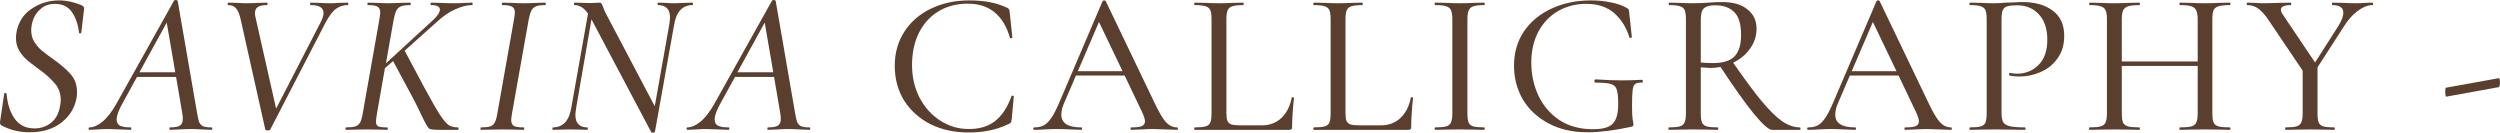 <?xml version="1.0" encoding="UTF-8"?> <svg xmlns="http://www.w3.org/2000/svg" width="1769" height="94" viewBox="0 0 1769 94" fill="none"> <path d="M20.794 93.6C17.338 93.6 14.026 93.216 10.858 92.448C7.69 91.776 4.378 90.528 0.922 88.704C0.154 88.224 -0.134 87.312 0.058 85.968L2.938 66.528C2.938 66.048 3.178 65.808 3.658 65.808C4.234 65.808 4.57 66.048 4.666 66.528C5.338 73.92 7.306 79.824 10.57 84.24C13.834 88.656 18.442 90.864 24.394 90.864C28.906 90.864 32.842 89.52 36.202 86.832C39.562 84.144 41.674 80.112 42.538 74.736C42.826 73.296 42.97 71.952 42.97 70.704C42.97 66.096 41.578 62.208 38.794 59.04C36.106 55.776 32.218 52.32 27.13 48.672C23.578 46.08 20.746 43.872 18.634 42.048C16.618 40.224 14.89 38.064 13.45 35.568C12.01 33.072 11.29 30.192 11.29 26.928C11.29 25.488 11.434 24.048 11.722 22.608C13.066 15.504 16.618 10.032 22.378 6.192C28.234 2.256 34.714 0.288 41.818 0.288C47.098 0.288 52.426 1.44 57.802 3.744C59.05 4.416 59.626 5.232 59.53 6.192L57.514 23.04C57.514 23.424 57.226 23.616 56.65 23.616C56.17 23.616 55.93 23.424 55.93 23.04C55.162 16.992 53.434 12.096 50.746 8.352C48.058 4.608 44.122 2.736 38.938 2.736C35.098 2.736 31.93 3.744 29.434 5.76C26.938 7.68 25.066 10.08 23.818 12.96C22.666 15.84 22.09 18.672 22.09 21.456C22.09 24.432 22.762 27.072 24.106 29.376C25.546 31.68 27.226 33.696 29.146 35.424C31.066 37.056 33.85 39.168 37.498 41.76C43.066 45.696 47.29 49.344 50.17 52.704C53.05 56.064 54.49 60.192 54.49 65.088C54.49 66.816 54.394 68.16 54.202 69.12C52.954 76.224 49.402 82.08 43.546 86.688C37.69 91.296 30.106 93.6 20.794 93.6Z" fill="#5A3F2E"></path> <path d="M149.652 90.144C150.036 90.144 150.228 90.432 150.228 91.008C150.228 91.584 150.036 91.872 149.652 91.872C148.212 91.872 145.956 91.776 142.884 91.584C139.428 91.392 136.692 91.296 134.676 91.296C132.564 91.296 129.972 91.392 126.9 91.584C123.828 91.776 121.62 91.872 120.276 91.872C119.988 91.872 119.844 91.584 119.844 91.008C119.844 90.432 119.988 90.144 120.276 90.144C123.636 90.144 125.988 89.712 127.332 88.848C128.676 87.984 129.348 86.4 129.348 84.096C129.348 82.752 129.204 81.312 128.916 79.776L124.596 54.432H96.948L86.723 73.008C83.939 78 82.547 81.84 82.547 84.528C82.547 86.64 83.363 88.128 84.995 88.992C86.627 89.76 89.123 90.144 92.484 90.144C92.868 90.144 93.011 90.432 92.915 91.008C92.915 91.584 92.724 91.872 92.34 91.872C91.188 91.872 88.883 91.776 85.427 91.584C81.587 91.392 78.611 91.296 76.499 91.296C74.483 91.296 72.131 91.392 69.443 91.584C66.755 91.776 64.691 91.872 63.251 91.872C62.867 91.872 62.675 91.584 62.675 91.008C62.675 90.432 62.867 90.144 63.251 90.144C66.035 90.144 69.059 88.848 72.323 86.256C75.683 83.568 78.995 79.344 82.259 73.584L123.156 0.432C123.348 0.144 123.684 0 124.164 0C125.028 0 125.556 0.24 125.748 0.72L139.428 79.776C139.908 82.752 140.388 84.912 140.868 86.256C141.444 87.6 142.356 88.608 143.604 89.28C144.948 89.856 146.964 90.144 149.652 90.144ZM98.675 51.12H124.02L117.972 15.984L98.675 51.12Z" fill="#5A3F2E"></path> <path d="M245.917 1.872C246.301 1.872 246.493 2.16 246.493 2.736C246.493 3.312 246.301 3.6 245.917 3.6C242.941 3.6 240.253 4.464 237.853 6.192C235.453 7.824 232.957 11.088 230.365 15.984L191.197 91.728C190.909 92.112 190.333 92.304 189.469 92.304C188.413 92.304 187.837 92.112 187.741 91.728L170.317 13.824C169.453 9.984 168.349 7.344 167.005 5.904C165.757 4.368 163.885 3.6 161.389 3.6C161.197 3.6 161.101 3.312 161.101 2.736C161.101 2.16 161.197 1.872 161.389 1.872L167.293 2.016C169.981 2.208 171.997 2.304 173.341 2.304C176.221 2.304 179.485 2.208 183.133 2.016L188.893 1.872C189.181 1.872 189.325 2.16 189.325 2.736C189.325 3.312 189.181 3.6 188.893 3.6C186.109 3.6 183.997 4.032 182.557 4.896C181.117 5.76 180.397 7.296 180.397 9.504C180.397 10.272 180.541 11.232 180.829 12.384L195.373 76.896L227.053 15.408C228.301 13.008 228.925 10.944 228.925 9.216C228.925 5.472 225.901 3.6 219.853 3.6C219.565 3.6 219.421 3.312 219.421 2.736C219.421 2.16 219.565 1.872 219.853 1.872L225.469 2.016C228.541 2.208 231.469 2.304 234.253 2.304C235.789 2.304 237.805 2.208 240.301 2.016L245.917 1.872Z" fill="#5A3F2E"></path> <path d="M334.006 1.872C334.294 1.872 334.438 2.16 334.438 2.736C334.438 3.312 334.294 3.6 334.006 3.6C330.454 3.6 326.47 4.608 322.054 6.624C317.734 8.544 313.51 11.424 309.382 15.264L286.342 35.856L300.31 62.064C305.206 71.088 308.902 77.52 311.398 81.36C313.894 85.104 315.958 87.504 317.59 88.56C319.318 89.616 321.478 90.144 324.07 90.144C324.358 90.144 324.502 90.432 324.502 91.008C324.502 91.584 324.358 91.872 324.07 91.872H311.398C307.462 91.872 304.966 91.632 303.91 91.152C302.95 90.672 301.222 87.792 298.726 82.512C296.23 77.232 294.166 73.056 292.534 69.984L278.134 43.2L272.374 48.24L266.758 80.208C266.278 83.088 266.038 85.056 266.038 86.112C266.038 87.744 266.566 88.848 267.622 89.424C268.774 89.904 270.934 90.144 274.102 90.144C274.294 90.144 274.39 90.432 274.39 91.008C274.39 91.584 274.294 91.872 274.102 91.872C271.51 91.872 269.542 91.824 268.198 91.728L259.558 91.584L250.918 91.728C249.478 91.824 247.462 91.872 244.87 91.872C244.582 91.872 244.438 91.584 244.438 91.008C244.438 90.432 244.582 90.144 244.87 90.144C247.846 90.144 250.054 89.904 251.494 89.424C252.934 88.944 254.038 88.032 254.806 86.688C255.574 85.248 256.198 83.088 256.678 80.208L268.486 13.536C268.87 11.04 269.062 9.504 269.062 8.928C269.062 6.816 268.438 5.424 267.19 4.752C265.942 3.984 263.638 3.6 260.278 3.6C260.086 3.6 259.99 3.312 259.99 2.736C259.99 2.16 260.086 1.872 260.278 1.872L266.47 2.016C269.926 2.208 272.758 2.304 274.966 2.304C277.174 2.304 280.198 2.208 284.038 2.016L290.374 1.872C290.566 1.872 290.662 2.16 290.662 2.736C290.662 3.312 290.566 3.6 290.374 3.6C287.494 3.6 285.286 3.888 283.75 4.464C282.31 5.04 281.206 6.048 280.438 7.488C279.766 8.832 279.142 10.944 278.566 13.824L273.094 44.784L306.214 14.4C309.574 11.328 311.254 8.784 311.254 6.768C311.254 4.656 309.142 3.6 304.918 3.6C304.726 3.6 304.63 3.312 304.63 2.736C304.63 2.16 304.726 1.872 304.918 1.872L310.822 2.016C314.662 2.208 318.022 2.304 320.902 2.304C323.59 2.304 326.47 2.208 329.542 2.016L334.006 1.872Z" fill="#5A3F2E"></path> <path d="M340.416 91.872C340.128 91.872 339.984 91.584 339.984 91.008C339.984 90.432 340.128 90.144 340.416 90.144C343.392 90.144 345.552 89.904 346.896 89.424C348.336 88.944 349.392 88.032 350.064 86.688C350.832 85.344 351.456 83.184 351.936 80.208L363.745 13.536C364.129 11.04 364.321 9.504 364.321 8.928C364.321 6.816 363.649 5.424 362.305 4.752C361.057 3.984 358.801 3.6 355.536 3.6C355.248 3.6 355.104 3.312 355.104 2.736C355.104 2.16 355.248 1.872 355.536 1.872L361.729 2.016C365.377 2.208 368.257 2.304 370.369 2.304C373.153 2.304 376.369 2.208 380.017 2.016L385.777 1.872C386.065 1.872 386.209 2.16 386.209 2.736C386.209 3.312 386.065 3.6 385.777 3.6C382.897 3.6 380.737 3.888 379.297 4.464C377.857 5.04 376.753 6.048 375.985 7.488C375.313 8.832 374.689 10.944 374.113 13.824L362.305 80.208C361.921 82.704 361.729 84.24 361.729 84.816C361.729 86.928 362.352 88.368 363.601 89.136C364.945 89.808 367.297 90.144 370.657 90.144C370.849 90.144 370.945 90.432 370.945 91.008C370.945 91.584 370.849 91.872 370.657 91.872C368.161 91.872 366.145 91.824 364.609 91.728L355.393 91.584L346.752 91.728C345.216 91.824 343.104 91.872 340.416 91.872Z" fill="#5A3F2E"></path> <path d="M490.088 1.872C490.28 1.872 490.376 2.16 490.376 2.736C490.376 3.312 490.28 3.6 490.088 3.6C482.888 3.6 478.52 8.304 476.984 17.712L463.448 93.168C463.448 93.36 463.304 93.504 463.016 93.6C462.728 93.792 462.392 93.888 462.008 93.888C461.24 93.888 460.808 93.696 460.712 93.312L418.52 13.68L407.72 76.176C407.336 78.672 407.144 80.352 407.144 81.216C407.144 87.168 409.976 90.144 415.64 90.144C415.832 90.144 415.928 90.432 415.928 91.008C415.928 91.584 415.832 91.872 415.64 91.872C413.528 91.872 411.848 91.824 410.6 91.728L403.544 91.584L396.632 91.728C395.384 91.824 393.56 91.872 391.16 91.872C390.968 91.872 390.872 91.584 390.872 91.008C390.872 90.432 390.968 90.144 391.16 90.144C398.36 90.144 402.728 85.488 404.264 76.176L416.072 9.648C414.536 7.44 413 5.904 411.464 5.04C409.928 4.08 408.296 3.6 406.568 3.6C406.28 3.6 406.136 3.312 406.136 2.736C406.136 2.16 406.28 1.872 406.568 1.872L412.184 2.016C413.336 2.112 414.92 2.16 416.936 2.16C418.76 2.16 420.296 2.112 421.544 2.016C422.792 1.92 423.704 1.872 424.28 1.872C424.856 1.872 425.288 2.064 425.576 2.448C425.864 2.736 426.2 3.456 426.584 4.608C427.256 6.528 427.928 8.112 428.6 9.36L463.304 75.168L473.528 17.712C473.912 15.216 474.104 13.488 474.104 12.528C474.104 6.576 471.272 3.6 465.608 3.6C465.416 3.6 465.32 3.312 465.32 2.736C465.32 2.16 465.416 1.872 465.608 1.872L470.504 2.016C473.384 2.208 475.832 2.304 477.848 2.304C479.384 2.304 481.592 2.208 484.472 2.016L490.088 1.872Z" fill="#5A3F2E"></path> <path d="M572.794 90.144C573.178 90.144 573.37 90.432 573.37 91.008C573.37 91.584 573.178 91.872 572.794 91.872C571.354 91.872 569.098 91.776 566.026 91.584C562.57 91.392 559.834 91.296 557.818 91.296C555.706 91.296 553.114 91.392 550.042 91.584C546.97 91.776 544.762 91.872 543.418 91.872C543.13 91.872 542.986 91.584 542.986 91.008C542.986 90.432 543.13 90.144 543.418 90.144C546.778 90.144 549.13 89.712 550.474 88.848C551.818 87.984 552.49 86.4 552.49 84.096C552.49 82.752 552.346 81.312 552.058 79.776L547.738 54.432H520.09L509.866 73.008C507.082 78 505.69 81.84 505.69 84.528C505.69 86.64 506.506 88.128 508.138 88.992C509.77 89.76 512.266 90.144 515.626 90.144C516.01 90.144 516.154 90.432 516.058 91.008C516.058 91.584 515.866 91.872 515.482 91.872C514.33 91.872 512.026 91.776 508.57 91.584C504.73 91.392 501.754 91.296 499.642 91.296C497.626 91.296 495.274 91.392 492.586 91.584C489.898 91.776 487.834 91.872 486.394 91.872C486.01 91.872 485.818 91.584 485.818 91.008C485.818 90.432 486.01 90.144 486.394 90.144C489.178 90.144 492.202 88.848 495.466 86.256C498.826 83.568 502.138 79.344 505.402 73.584L546.298 0.432C546.49 0.144 546.826 0 547.306 0C548.17 0 548.698 0.24 548.89 0.72L562.57 79.776C563.05 82.752 563.53 84.912 564.01 86.256C564.586 87.6 565.498 88.608 566.746 89.28C568.09 89.856 570.106 90.144 572.794 90.144ZM521.818 51.12H547.162L541.114 15.984L521.818 51.12Z" fill="#5A3F2E"></path> <path d="M685.681 0.288C691.441 0.288 696.385 0.72 700.513 1.584C704.737 2.352 708.866 3.696 712.898 5.616C713.57 6 713.953 6.384 714.05 6.768C714.242 7.056 714.386 7.776 714.482 8.928L716.354 26.496C716.354 26.784 716.065 26.976 715.49 27.072C715.01 27.168 714.722 27.024 714.625 26.64C709.921 10.608 699.985 2.592 684.817 2.592C677.041 2.592 670.177 4.368 664.225 7.92C658.273 11.472 653.617 16.56 650.257 23.184C646.993 29.712 645.361 37.344 645.361 46.08C645.361 54.528 647.137 62.208 650.689 69.12C654.337 76.032 659.233 81.456 665.377 85.392C671.521 89.328 678.241 91.296 685.537 91.296C693.121 91.296 699.313 89.424 704.113 85.68C709.01 81.84 712.897 75.936 715.777 67.968C715.873 67.68 716.162 67.584 716.641 67.68C717.121 67.776 717.362 67.92 717.362 68.112L715.922 84.24C715.729 85.392 715.538 86.16 715.346 86.544C715.25 86.832 714.865 87.168 714.193 87.552C709.297 89.856 704.642 91.44 700.225 92.304C695.809 93.264 690.865 93.744 685.393 93.744C675.313 93.744 666.289 91.776 658.321 87.84C650.449 83.808 644.257 78.24 639.745 71.136C635.329 63.936 633.121 55.728 633.121 46.512C633.121 37.488 635.377 29.472 639.889 22.464C644.401 15.456 650.641 10.032 658.609 6.192C666.673 2.256 675.697 0.288 685.681 0.288Z" fill="#5A3F2E"></path> <path d="M832.932 90.144C833.316 90.144 833.508 90.432 833.508 91.008C833.508 91.584 833.316 91.872 832.932 91.872C831.108 91.872 828.276 91.776 824.436 91.584C820.596 91.392 817.764 91.296 815.94 91.296C813.732 91.296 810.996 91.392 807.732 91.584C804.66 91.776 802.26 91.872 800.532 91.872C800.148 91.872 799.956 91.584 799.956 91.008C799.956 90.432 800.148 90.144 800.532 90.144C803.988 90.144 806.436 89.856 807.876 89.28C809.412 88.608 810.18 87.456 810.18 85.824C810.18 84.384 809.508 82.224 808.164 79.344L795.78 53.424H761.364L752.868 73.152C751.62 76.032 750.996 78.672 750.996 81.072C750.996 87.12 755.652 90.144 764.964 90.144C765.444 90.144 765.684 90.432 765.684 91.008C765.684 91.584 765.444 91.872 764.964 91.872C763.236 91.872 760.74 91.776 757.476 91.584C753.828 91.392 750.66 91.296 747.972 91.296C745.572 91.296 742.644 91.392 739.188 91.584C736.308 91.776 733.86 91.872 731.844 91.872C731.364 91.872 731.124 91.584 731.124 91.008C731.124 90.432 731.364 90.144 731.844 90.144C734.532 90.144 736.788 89.664 738.612 88.704C740.532 87.648 742.356 85.824 744.084 83.232C745.812 80.64 747.732 76.848 749.844 71.856L780.228 0.72C780.42 0.432 780.804 0.288 781.38 0.288C781.956 0.288 782.292 0.432 782.388 0.72L816.66 72.144C819.924 79.152 822.708 83.904 825.012 86.4C827.316 88.896 829.956 90.144 832.932 90.144ZM762.66 50.4H794.34L777.636 15.552L762.66 50.4Z" fill="#5A3F2E"></path> <path d="M867.795 79.632C867.795 82.32 868.035 84.288 868.515 85.536C869.091 86.784 870.099 87.648 871.539 88.128C873.075 88.512 875.475 88.704 878.739 88.704H892.563C898.323 88.704 903.027 86.976 906.675 83.52C910.419 79.968 912.867 75.168 914.019 69.12C914.019 68.832 914.259 68.736 914.739 68.832C915.315 68.832 915.603 68.976 915.603 69.264C914.739 77.424 914.307 84.24 914.307 89.712C914.307 90.48 914.163 91.056 913.875 91.44C913.587 91.728 913.011 91.872 912.147 91.872H845.331C845.139 91.872 845.043 91.584 845.043 91.008C845.043 90.432 845.139 90.144 845.331 90.144C848.883 90.144 851.475 89.904 853.107 89.424C854.739 88.944 855.843 88.032 856.419 86.688C856.995 85.248 857.283 83.088 857.283 80.208V13.536C857.283 10.656 856.995 8.544 856.419 7.2C855.843 5.856 854.739 4.944 853.107 4.464C851.475 3.888 848.883 3.6 845.331 3.6C845.139 3.6 845.043 3.312 845.043 2.736C845.043 2.16 845.139 1.872 845.331 1.872L852.531 2.016C856.563 2.208 859.875 2.304 862.467 2.304C865.251 2.304 868.659 2.208 872.691 2.016L879.747 1.872C879.939 1.872 880.035 2.16 880.035 2.736C880.035 3.312 879.939 3.6 879.747 3.6C876.291 3.6 873.699 3.888 871.971 4.464C870.339 4.944 869.235 5.904 868.659 7.344C868.083 8.688 867.795 10.8 867.795 13.68V79.632Z" fill="#5A3F2E"></path> <path d="M952.058 79.632C952.058 82.32 952.298 84.288 952.778 85.536C953.354 86.784 954.362 87.648 955.802 88.128C957.338 88.512 959.738 88.704 963.002 88.704H976.826C982.586 88.704 987.29 86.976 990.938 83.52C994.682 79.968 997.13 75.168 998.282 69.12C998.282 68.832 998.522 68.736 999.002 68.832C999.578 68.832 999.866 68.976 999.866 69.264C999.002 77.424 998.57 84.24 998.57 89.712C998.57 90.48 998.426 91.056 998.138 91.44C997.85 91.728 997.274 91.872 996.41 91.872H929.594C929.402 91.872 929.306 91.584 929.306 91.008C929.306 90.432 929.402 90.144 929.594 90.144C933.146 90.144 935.738 89.904 937.37 89.424C939.002 88.944 940.106 88.032 940.682 86.688C941.258 85.248 941.546 83.088 941.546 80.208V13.536C941.546 10.656 941.258 8.544 940.682 7.2C940.106 5.856 939.002 4.944 937.37 4.464C935.738 3.888 933.146 3.6 929.594 3.6C929.402 3.6 929.306 3.312 929.306 2.736C929.306 2.16 929.402 1.872 929.594 1.872L936.794 2.016C940.826 2.208 944.138 2.304 946.73 2.304C949.514 2.304 952.922 2.208 956.954 2.016L964.01 1.872C964.202 1.872 964.298 2.16 964.298 2.736C964.298 3.312 964.202 3.6 964.01 3.6C960.554 3.6 957.962 3.888 956.234 4.464C954.602 4.944 953.498 5.904 952.922 7.344C952.346 8.688 952.058 10.8 952.058 13.68V79.632Z" fill="#5A3F2E"></path> <path d="M1038.34 80.208C1038.34 83.184 1038.62 85.344 1039.2 86.688C1039.78 88.032 1040.88 88.944 1042.51 89.424C1044.14 89.904 1046.74 90.144 1050.29 90.144C1050.48 90.144 1050.58 90.432 1050.58 91.008C1050.58 91.584 1050.48 91.872 1050.29 91.872C1047.31 91.872 1044.96 91.824 1043.23 91.728L1032.86 91.584L1022.93 91.728C1021.1 91.824 1018.66 91.872 1015.58 91.872C1015.3 91.872 1015.15 91.584 1015.15 91.008C1015.15 90.432 1015.3 90.144 1015.58 90.144C1019.14 90.144 1021.73 89.904 1023.36 89.424C1024.99 88.944 1026.1 88.032 1026.67 86.688C1027.34 85.248 1027.68 83.088 1027.68 80.208V13.536C1027.68 10.656 1027.34 8.544 1026.67 7.2C1026.1 5.856 1024.99 4.944 1023.36 4.464C1021.73 3.888 1019.14 3.6 1015.58 3.6C1015.3 3.6 1015.15 3.312 1015.15 2.736C1015.15 2.16 1015.3 1.872 1015.58 1.872L1022.93 2.016C1026.96 2.208 1030.27 2.304 1032.86 2.304C1035.65 2.304 1039.15 2.208 1043.38 2.016L1050.29 1.872C1050.48 1.872 1050.58 2.16 1050.58 2.736C1050.58 3.312 1050.48 3.6 1050.29 3.6C1046.83 3.6 1044.24 3.888 1042.51 4.464C1040.88 5.04 1039.78 6.048 1039.2 7.488C1038.62 8.832 1038.34 10.944 1038.34 13.824V80.208Z" fill="#5A3F2E"></path> <path d="M1123.44 93.6C1112.78 93.6 1103.52 91.488 1095.65 87.264C1087.77 83.04 1081.73 77.376 1077.5 70.272C1073.37 63.072 1071.31 55.152 1071.31 46.512C1071.31 37.296 1073.66 29.184 1078.37 22.176C1083.17 15.168 1089.69 9.792 1097.95 6.048C1106.21 2.208 1115.47 0.288 1125.74 0.288C1130.83 0.288 1135.58 0.768 1140 1.728C1144.51 2.592 1148.21 3.888 1151.09 5.616C1151.85 6 1152.29 6.336 1152.38 6.624C1152.57 6.816 1152.72 7.536 1152.81 8.784L1154.69 26.208C1154.69 26.496 1154.4 26.688 1153.82 26.784C1153.34 26.88 1153.05 26.784 1152.96 26.496C1150.85 19.488 1147.29 13.776 1142.3 9.36C1137.31 4.944 1130.69 2.736 1122.43 2.736C1115.13 2.736 1108.51 4.416 1102.56 7.776C1096.7 11.136 1092.05 15.984 1088.59 22.32C1085.23 28.656 1083.55 36 1083.55 44.352C1083.55 52.704 1085.23 60.48 1088.59 67.68C1091.95 74.784 1096.89 80.544 1103.42 84.96C1110.05 89.28 1117.97 91.44 1127.18 91.44C1133.81 91.44 1138.41 90.192 1141.01 87.696C1143.69 85.104 1145.04 80.496 1145.04 73.872C1145.04 68.88 1144.7 65.424 1144.03 63.504C1143.45 61.488 1142.11 60.144 1140 59.472C1137.98 58.8 1134.33 58.464 1129.05 58.464C1128.48 58.464 1128.19 58.08 1128.19 57.312C1128.19 57.024 1128.24 56.784 1128.33 56.592C1128.53 56.304 1128.72 56.16 1128.91 56.16C1136.59 56.64 1142.78 56.88 1147.49 56.88C1152 56.88 1156.8 56.736 1161.89 56.448C1162.27 56.448 1162.46 56.784 1162.46 57.456C1162.56 58.128 1162.37 58.464 1161.89 58.464C1159.58 58.368 1157.95 58.704 1156.99 59.472C1156.13 60.144 1155.55 61.584 1155.26 63.792C1154.97 66 1154.83 69.84 1154.83 75.312C1154.83 79.632 1154.97 82.704 1155.26 84.528C1155.65 86.352 1155.84 87.504 1155.84 87.984C1155.84 88.56 1155.74 88.944 1155.55 89.136C1155.36 89.328 1154.93 89.52 1154.25 89.712C1142.35 92.304 1132.08 93.6 1123.44 93.6Z" fill="#5A3F2E"></path> <path d="M1273.6 90.144C1273.89 90.144 1274.03 90.432 1274.03 91.008C1274.03 91.584 1273.89 91.872 1273.6 91.872H1253.87C1251.57 91.872 1247.2 87.984 1240.77 80.208C1234.43 72.336 1226.66 61.392 1217.44 47.376C1214.85 47.856 1212.45 48.096 1210.24 48.096C1209.76 48.096 1207.51 47.952 1203.47 47.664V80.208C1203.47 83.184 1203.76 85.344 1204.34 86.688C1204.91 88.032 1206.02 88.944 1207.65 89.424C1209.28 89.904 1211.87 90.144 1215.43 90.144C1215.71 90.144 1215.86 90.432 1215.86 91.008C1215.86 91.584 1215.71 91.872 1215.43 91.872C1212.35 91.872 1210 91.824 1208.37 91.728L1198.15 91.584L1188.21 91.728C1186.39 91.824 1183.94 91.872 1180.87 91.872C1180.67 91.872 1180.58 91.584 1180.58 91.008C1180.58 90.432 1180.67 90.144 1180.87 90.144C1184.42 90.144 1187.01 89.904 1188.64 89.424C1190.27 88.944 1191.38 88.032 1191.95 86.688C1192.63 85.248 1192.96 83.088 1192.96 80.208V13.536C1192.96 10.656 1192.67 8.544 1192.1 7.2C1191.52 5.856 1190.42 4.944 1188.79 4.464C1187.15 3.888 1184.61 3.6 1181.15 3.6C1180.87 3.6 1180.72 3.312 1180.72 2.736C1180.72 2.16 1180.87 1.872 1181.15 1.872L1188.21 2.016C1192.24 2.208 1195.55 2.304 1198.15 2.304C1200.16 2.304 1202.08 2.256 1203.91 2.16C1205.73 2.064 1207.31 1.968 1208.66 1.872C1212.21 1.584 1215.52 1.44 1218.59 1.44C1226.27 1.44 1232.23 3.168 1236.45 6.624C1240.77 9.984 1242.93 14.544 1242.93 20.304C1242.93 25.488 1241.39 30.192 1238.32 34.416C1235.35 38.64 1231.36 41.952 1226.37 44.352C1234.43 55.968 1241.15 65.04 1246.53 71.568C1252 78.096 1256.85 82.848 1261.07 85.824C1265.39 88.704 1269.57 90.144 1273.6 90.144ZM1203.47 44.208C1206.16 44.496 1208.99 44.64 1211.97 44.64C1219.17 44.64 1224.31 43.056 1227.38 39.888C1230.45 36.624 1231.99 31.584 1231.99 24.768C1231.99 17.184 1230.4 11.808 1227.23 8.64C1224.07 5.376 1219.51 3.744 1213.55 3.744C1209.81 3.744 1207.17 4.464 1205.63 5.904C1204.19 7.248 1203.47 9.888 1203.47 13.824V44.208Z" fill="#5A3F2E"></path> <path d="M1380.56 90.144C1380.94 90.144 1381.13 90.432 1381.13 91.008C1381.13 91.584 1380.94 91.872 1380.56 91.872C1378.73 91.872 1375.9 91.776 1372.06 91.584C1368.22 91.392 1365.39 91.296 1363.56 91.296C1361.36 91.296 1358.62 91.392 1355.36 91.584C1352.28 91.776 1349.88 91.872 1348.16 91.872C1347.77 91.872 1347.58 91.584 1347.58 91.008C1347.58 90.432 1347.77 90.144 1348.16 90.144C1351.61 90.144 1354.06 89.856 1355.5 89.28C1357.04 88.608 1357.8 87.456 1357.8 85.824C1357.8 84.384 1357.13 82.224 1355.79 79.344L1343.4 53.424H1308.99L1300.49 73.152C1299.24 76.032 1298.62 78.672 1298.62 81.072C1298.62 87.12 1303.28 90.144 1312.59 90.144C1313.07 90.144 1313.31 90.432 1313.31 91.008C1313.31 91.584 1313.07 91.872 1312.59 91.872C1310.86 91.872 1308.36 91.776 1305.1 91.584C1301.45 91.392 1298.28 91.296 1295.6 91.296C1293.2 91.296 1290.27 91.392 1286.81 91.584C1283.93 91.776 1281.48 91.872 1279.47 91.872C1278.99 91.872 1278.75 91.584 1278.75 91.008C1278.75 90.432 1278.99 90.144 1279.47 90.144C1282.16 90.144 1284.41 89.664 1286.24 88.704C1288.16 87.648 1289.98 85.824 1291.71 83.232C1293.44 80.64 1295.36 76.848 1297.47 71.856L1327.85 0.72C1328.04 0.432 1328.43 0.288 1329 0.288C1329.58 0.288 1329.92 0.432 1330.01 0.72L1364.28 72.144C1367.55 79.152 1370.33 83.904 1372.64 86.4C1374.94 88.896 1377.58 90.144 1380.56 90.144ZM1310.28 50.4H1341.96L1325.26 15.552L1310.28 50.4Z" fill="#5A3F2E"></path> <path d="M1416.28 79.632C1416.28 82.704 1416.67 84.96 1417.43 86.4C1418.2 87.744 1419.74 88.704 1422.04 89.28C1424.35 89.856 1427.95 90.144 1432.84 90.144C1433.13 90.144 1433.27 90.432 1433.27 91.008C1433.27 91.584 1433.13 91.872 1432.84 91.872C1428.91 91.872 1425.83 91.824 1423.63 91.728L1411.1 91.584L1401.31 91.728C1399.58 91.824 1397.13 91.872 1393.96 91.872C1393.67 91.872 1393.53 91.584 1393.53 91.008C1393.53 90.432 1393.67 90.144 1393.96 90.144C1397.42 90.144 1399.96 89.904 1401.59 89.424C1403.23 88.944 1404.33 88.032 1404.91 86.688C1405.48 85.248 1405.77 83.088 1405.77 80.208V13.536C1405.77 10.656 1405.48 8.544 1404.91 7.2C1404.33 5.856 1403.23 4.944 1401.59 4.464C1399.96 3.888 1397.42 3.6 1393.96 3.6C1393.67 3.6 1393.53 3.312 1393.53 2.736C1393.53 2.16 1393.67 1.872 1393.96 1.872L1401.31 2.016C1405.34 2.208 1408.55 2.304 1410.95 2.304C1413.26 2.304 1415.99 2.16 1419.16 1.872C1420.31 1.872 1422.09 1.824 1424.49 1.728C1426.99 1.536 1429.15 1.44 1430.97 1.44C1439.9 1.44 1447.05 3.456 1452.43 7.488C1457.9 11.424 1460.64 17.424 1460.64 25.488C1460.64 31.728 1459.05 37.008 1455.88 41.328C1452.81 45.648 1448.83 48.864 1443.93 50.976C1439.13 53.088 1434.14 54.144 1428.95 54.144C1426.17 54.144 1423.82 53.904 1421.9 53.424C1421.71 53.424 1421.61 53.184 1421.61 52.704C1421.61 52.416 1421.66 52.128 1421.75 51.84C1421.95 51.552 1422.14 51.456 1422.33 51.552C1423.77 51.936 1425.45 52.128 1427.37 52.128C1433.32 52.128 1438.36 50.064 1442.49 45.936C1446.62 41.808 1448.68 35.856 1448.68 28.08C1448.68 20.496 1446.72 14.544 1442.78 10.224C1438.84 5.904 1433.66 3.744 1427.23 3.744C1424.06 3.744 1421.75 3.984 1420.31 4.464C1418.87 4.848 1417.82 5.76 1417.15 7.2C1416.57 8.544 1416.28 10.752 1416.28 13.824V79.632Z" fill="#5A3F2E"></path> <path d="M1577.84 90.144C1578.13 90.144 1578.28 90.432 1578.28 91.008C1578.28 91.584 1578.13 91.872 1577.84 91.872C1574.77 91.872 1572.37 91.824 1570.64 91.728L1560.42 91.584L1549.33 91.728C1547.7 91.824 1545.44 91.872 1542.56 91.872C1542.28 91.872 1542.13 91.584 1542.13 91.008C1542.13 90.432 1542.28 90.144 1542.56 90.144C1546.31 90.144 1549 89.904 1550.63 89.424C1552.36 88.944 1553.51 88.032 1554.08 86.688C1554.76 85.248 1555.09 83.088 1555.09 80.208V46.656H1501.38V80.208C1501.38 83.088 1501.67 85.248 1502.24 86.688C1502.92 88.032 1504.07 88.944 1505.7 89.424C1507.43 89.904 1510.16 90.144 1513.91 90.144C1514.1 90.144 1514.2 90.432 1514.2 91.008C1514.2 91.584 1514.1 91.872 1513.91 91.872C1510.84 91.872 1508.44 91.824 1506.71 91.728L1495.91 91.584L1485.83 91.728C1484.1 91.824 1481.65 91.872 1478.48 91.872C1478.29 91.872 1478.2 91.584 1478.2 91.008C1478.2 90.432 1478.29 90.144 1478.48 90.144C1482.13 90.144 1484.77 89.904 1486.4 89.424C1488.13 88.944 1489.28 88.032 1489.86 86.688C1490.53 85.248 1490.87 83.088 1490.87 80.208V13.536C1490.87 10.656 1490.53 8.544 1489.86 7.2C1489.28 5.856 1488.13 4.944 1486.4 4.464C1484.77 3.888 1482.18 3.6 1478.63 3.6C1478.44 3.6 1478.34 3.312 1478.34 2.736C1478.34 2.16 1478.44 1.872 1478.63 1.872L1485.97 2.016C1490 2.208 1493.32 2.304 1495.91 2.304C1498.79 2.304 1502.44 2.208 1506.85 2.016L1513.91 1.872C1514.1 1.872 1514.2 2.16 1514.2 2.736C1514.2 3.312 1514.1 3.6 1513.91 3.6C1510.26 3.6 1507.57 3.888 1505.84 4.464C1504.12 5.04 1502.92 6.048 1502.24 7.488C1501.67 8.832 1501.38 10.944 1501.38 13.824V43.488H1555.09V13.824C1555.09 10.944 1554.76 8.832 1554.08 7.488C1553.51 6.048 1552.36 5.04 1550.63 4.464C1548.9 3.888 1546.21 3.6 1542.56 3.6C1542.28 3.6 1542.13 3.312 1542.13 2.736C1542.13 2.16 1542.28 1.872 1542.56 1.872L1549.33 2.016C1553.56 2.208 1557.25 2.304 1560.42 2.304C1563.01 2.304 1566.42 2.208 1570.64 2.016L1577.84 1.872C1578.13 1.872 1578.28 2.16 1578.28 2.736C1578.28 3.312 1578.13 3.6 1577.84 3.6C1574.2 3.6 1571.51 3.888 1569.78 4.464C1568.15 4.944 1567 5.856 1566.32 7.2C1565.75 8.544 1565.46 10.656 1565.46 13.536V80.208C1565.46 83.088 1565.75 85.248 1566.32 86.688C1567 88.032 1568.15 88.944 1569.78 89.424C1571.51 89.904 1574.2 90.144 1577.84 90.144Z" fill="#5A3F2E"></path> <path d="M1678.9 1.872C1679.09 1.872 1679.19 2.16 1679.19 2.736C1679.19 3.312 1679.09 3.6 1678.9 3.6C1675.54 3.6 1671.99 4.992 1668.24 7.776C1664.59 10.464 1661.33 14.16 1658.45 18.864L1639.87 47.664V80.208C1639.87 83.184 1640.16 85.344 1640.74 86.688C1641.31 88.032 1642.37 88.944 1643.91 89.424C1645.54 89.904 1648.13 90.144 1651.68 90.144C1651.97 90.144 1652.11 90.432 1652.11 91.008C1652.11 91.584 1651.97 91.872 1651.68 91.872C1648.71 91.872 1646.4 91.824 1644.77 91.728L1634.55 91.584L1624.61 91.728C1622.79 91.824 1620.34 91.872 1617.27 91.872C1617.07 91.872 1616.98 91.584 1616.98 91.008C1616.98 90.432 1617.07 90.144 1617.27 90.144C1620.82 90.144 1623.41 89.904 1625.04 89.424C1626.67 88.944 1627.78 88.032 1628.35 86.688C1629.03 85.248 1629.36 83.088 1629.36 80.208V49.968L1606.03 15.408C1603.15 10.992 1600.51 7.92 1598.11 6.192C1595.71 4.464 1593.07 3.6 1590.19 3.6C1589.91 3.6 1589.76 3.312 1589.76 2.736C1589.76 2.16 1589.91 1.872 1590.19 1.872L1595.23 2.016C1597.54 2.208 1599.22 2.304 1600.27 2.304C1603.54 2.304 1607.76 2.208 1612.95 2.016L1621.01 1.872C1621.2 1.872 1621.3 2.16 1621.3 2.736C1621.3 3.312 1621.2 3.6 1621.01 3.6C1616.31 3.6 1613.95 4.704 1613.95 6.912C1613.95 7.872 1614.48 9.12 1615.54 10.656L1638.15 44.208L1654.85 18C1657.06 14.352 1658.16 11.376 1658.16 9.072C1658.16 5.424 1655.57 3.6 1650.39 3.6C1650.19 3.6 1650.1 3.312 1650.1 2.736C1650.1 2.16 1650.19 1.872 1650.39 1.872L1657.3 2.016C1661.14 2.208 1664.59 2.304 1667.67 2.304C1669.3 2.304 1671.27 2.208 1673.57 2.016L1678.9 1.872Z" fill="#5A3F2E"></path> <path d="M1730.98 68.4C1730.79 68.496 1730.6 68.16 1730.41 67.392C1730.31 66.528 1730.26 65.664 1730.26 64.8C1730.26 62.976 1730.41 62.064 1730.7 62.064L1768.28 55.296C1768.47 55.2 1768.62 55.488 1768.71 56.16C1768.9 56.832 1769 57.552 1769 58.32C1769 59.088 1768.9 59.808 1768.71 60.48C1768.62 61.152 1768.47 61.536 1768.28 61.632L1730.98 68.4Z" fill="#5A3F2E"></path> </svg> 
